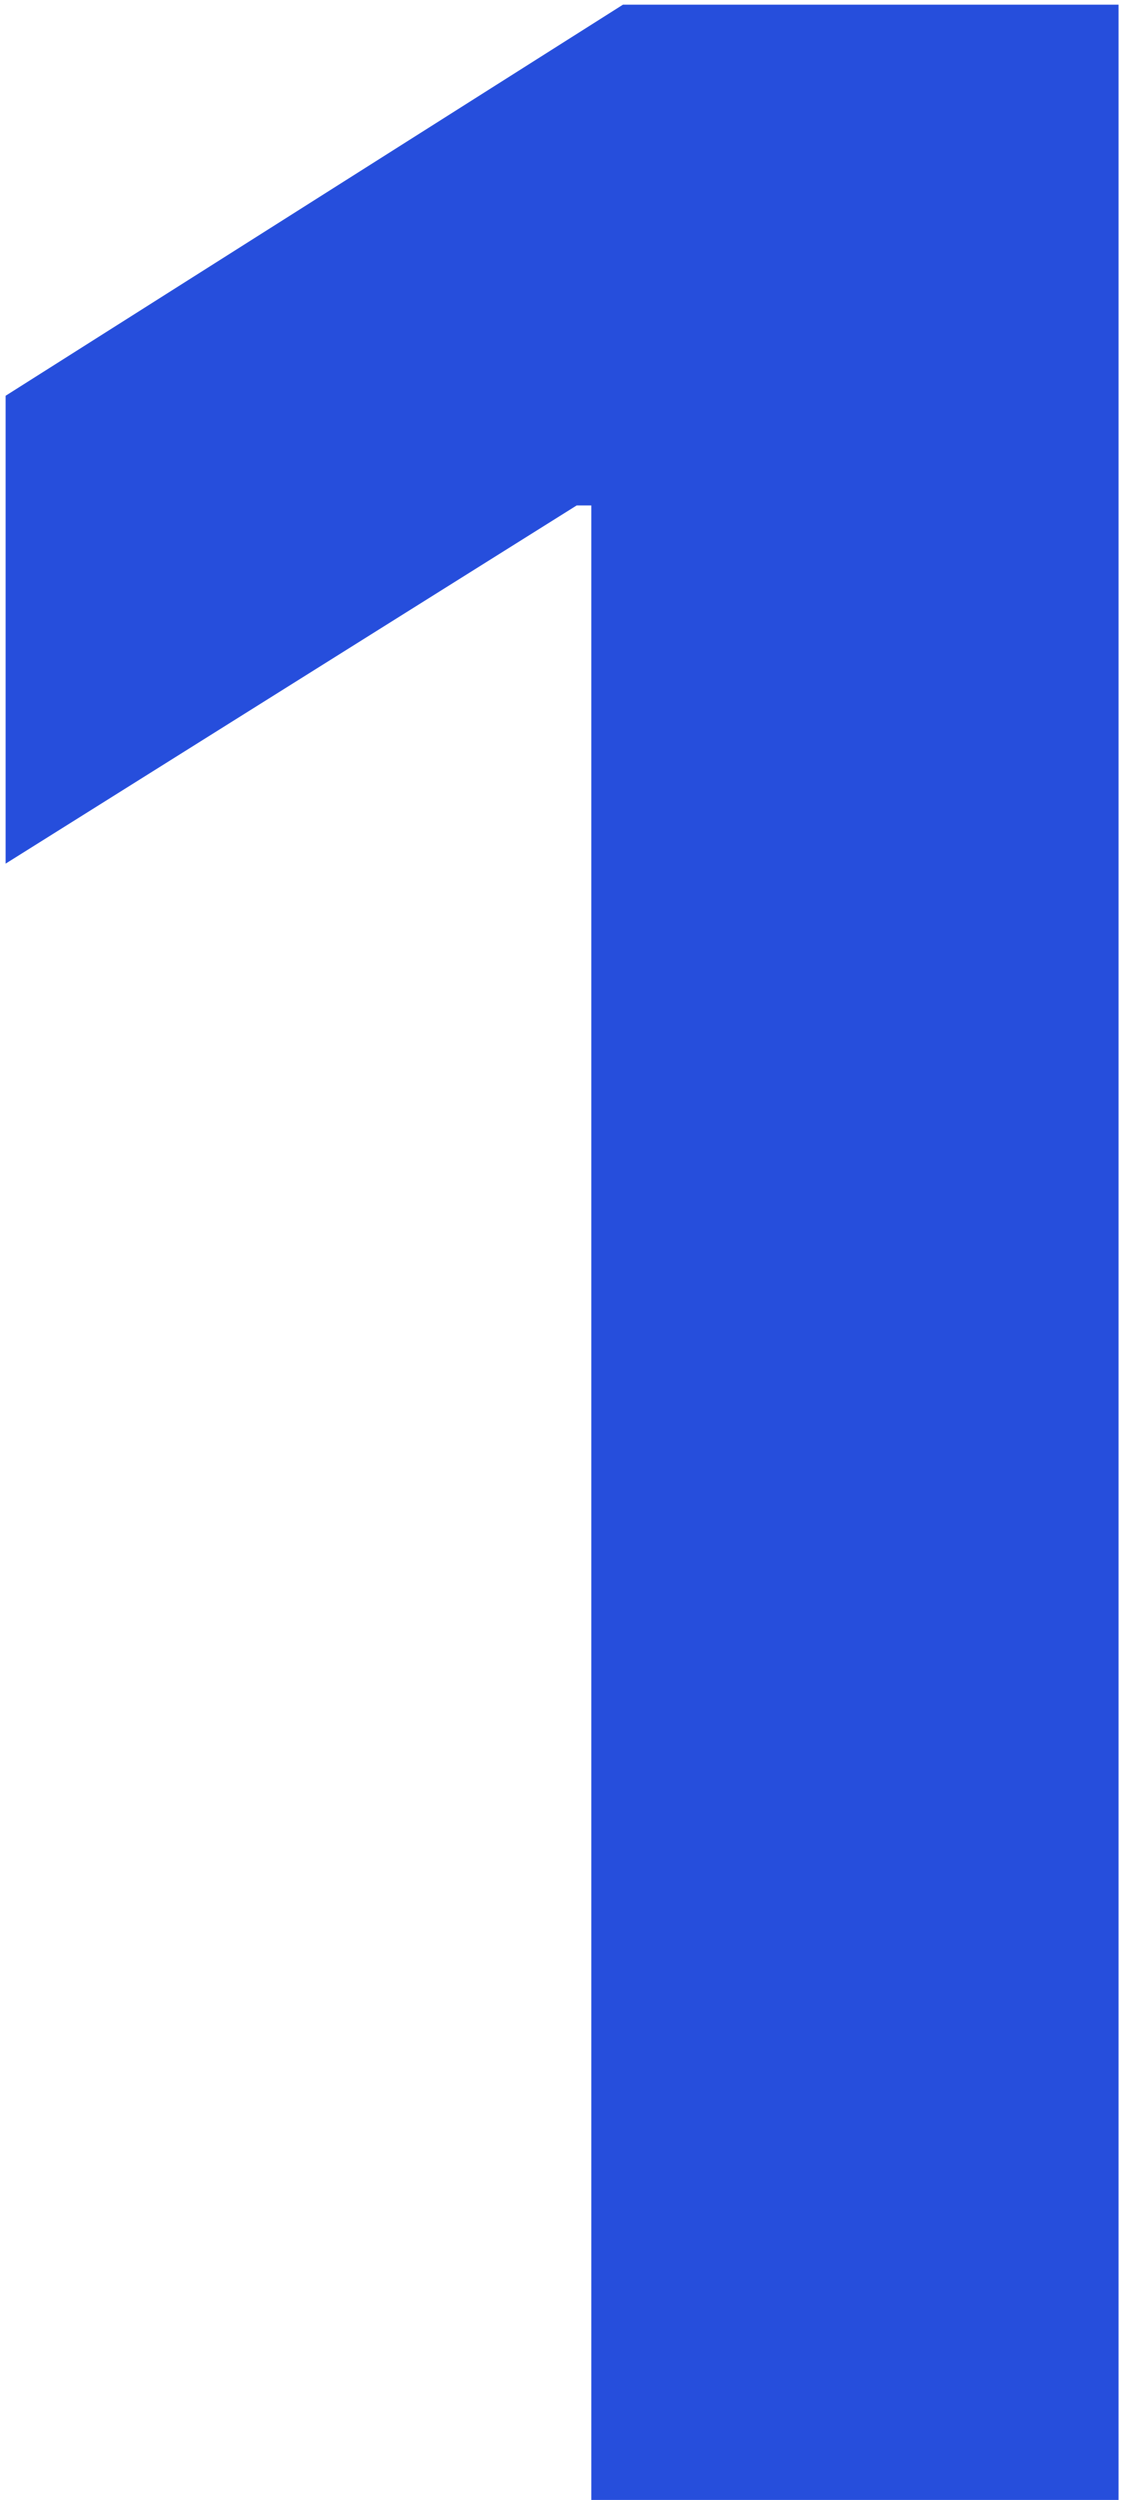 <svg xmlns="http://www.w3.org/2000/svg" width="153" height="341" viewBox="0 0 153 341" fill="none"><path d="M152.666 0.636V341H80.705V68.942H78.71L0.766 117.803V53.984L85.026 0.636H152.666Z" fill="#264EDC"></path></svg>